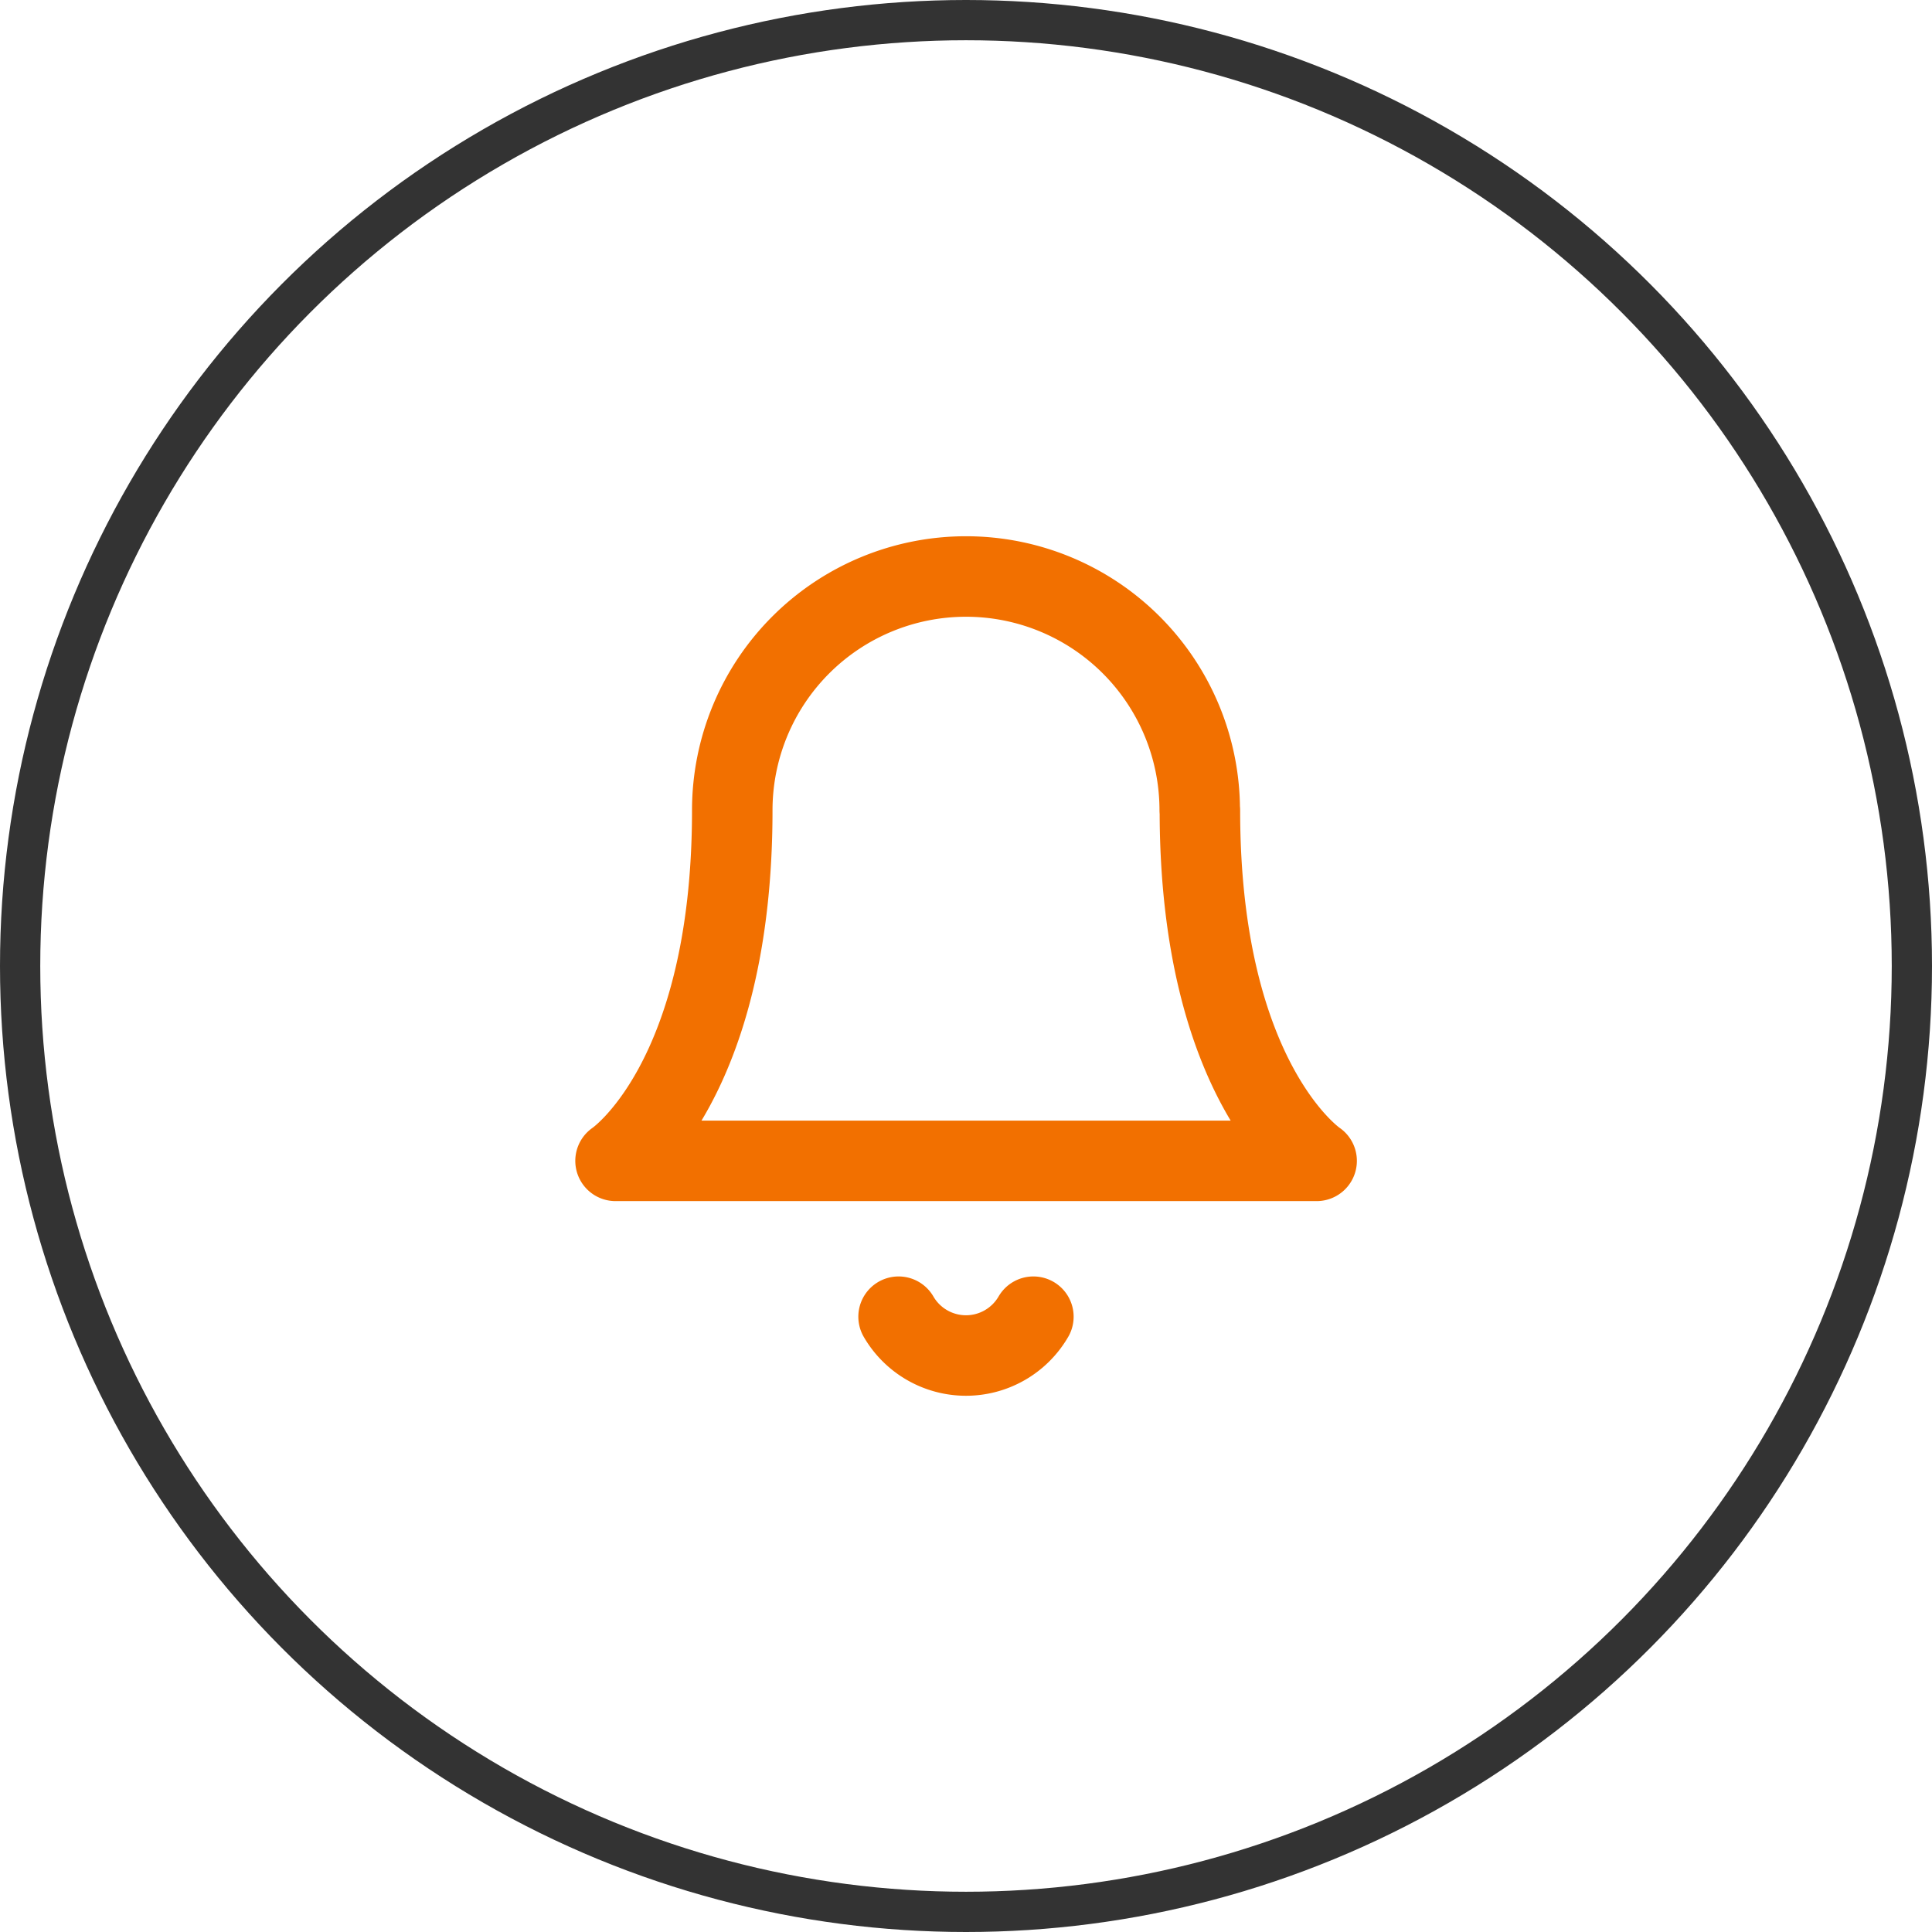 <svg xmlns="http://www.w3.org/2000/svg" width="48" height="48" viewBox="0 0 48 48"><g transform="translate(-104 -1861)"><g transform="translate(104 1861)" fill="none" stroke="#333" stroke-width="1"><circle cx="24" cy="24" r="24" stroke="none"/><circle cx="24" cy="24" r="23.5" fill="none"/></g><g transform="translate(114.789 1872.323)"><path d="M19.018,8.807a5.807,5.807,0,1,0-11.614,0c0,6.775-2.9,8.711-2.9,8.711H21.922s-2.9-1.936-2.9-8.711" fill="none" stroke="#f27000" stroke-linecap="round" stroke-linejoin="round" stroke-width="2"/><path d="M18.754,31.5a1.936,1.936,0,0,1-3.349,0" transform="translate(-3.869 -10.11)" fill="none" stroke="#f27000" stroke-linecap="round" stroke-linejoin="round" stroke-width="2"/></g></g></svg>